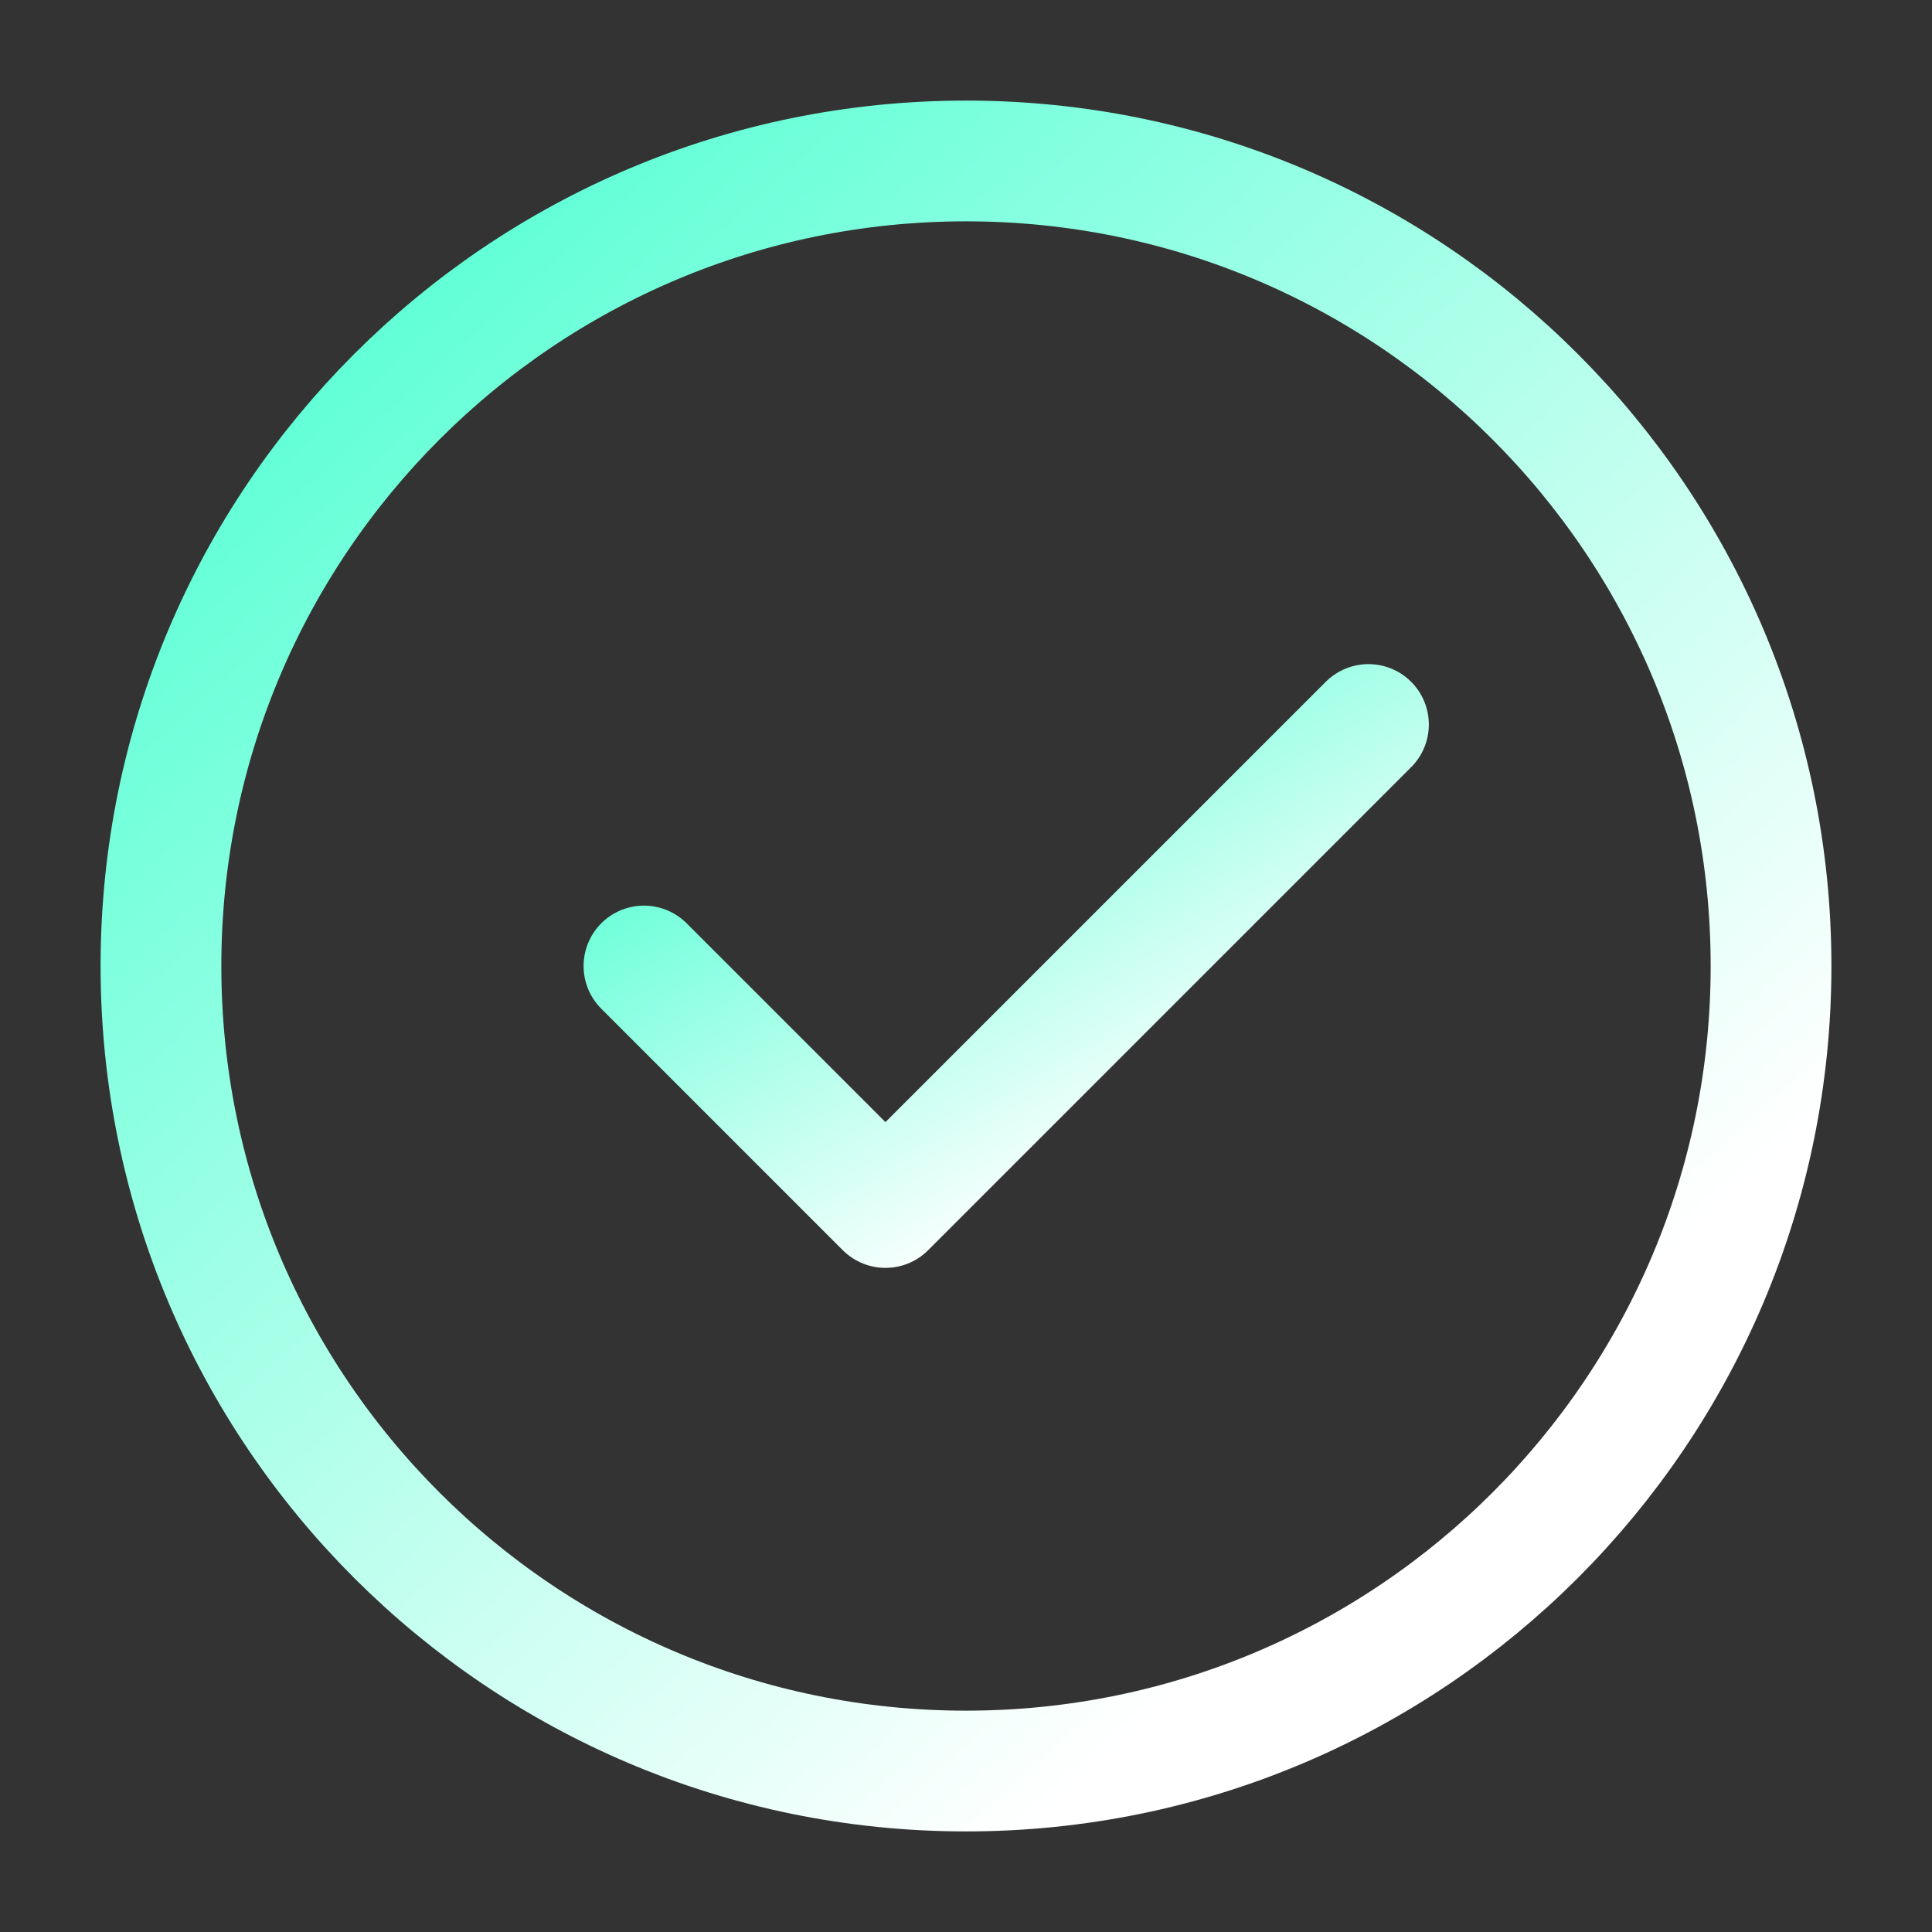 <svg
    width="16"
    viewBox="0 0 16 16"
    fill="none"
    xmlns="http://www.w3.org/2000/svg"
  >
    <rect x="0" y="0" width="16" height="16" fill="#333333" stroke="none"/>
    <g clip-path="url(#clip0_1408_613)">
      <path
        d="M8 14.667C9.841 14.667 11.508 13.92 12.714 12.714C13.92 11.508 14.667 9.841 14.667 8C14.667 6.159 13.92 4.492 12.714 3.286C11.508 2.079 9.841 1.333 8 1.333C6.159 1.333 4.492 2.079 3.286 3.286C2.08 4.492 1.333 6.159 1.333 8C1.333 9.841 2.08 11.508 3.286 12.714C4.492 13.92 6.159 14.667 8 14.667Z"
        stroke="url(#paint0_linear_1408_613)"
        stroke-linejoin="round"
      />
      <path
        d="M5.333 8L7.333 10L11.333 6"
        stroke="url(#paint1_linear_1408_613)"
        stroke-linecap="round"
        stroke-linejoin="round"
      />
    </g>
    <defs>
      <linearGradient
        id="paint0_linear_1408_613"
        x1="0.969"
        y1="1.661"
        x2="13.579"
        y2="15.647"
        gradientUnits="userSpaceOnUse"
      >
        <stop stop-color="#46FFCF" />
        <stop offset="0.8" stop-color="white" />
        <stop offset="1" stop-color="white" />
      </linearGradient>
      <linearGradient
        id="paint1_linear_1408_613"
        x1="5.17"
        y1="6.098"
        x2="8.528"
        y2="11.686"
        gradientUnits="userSpaceOnUse"
      >
        <stop stop-color="#46FFCF" />
        <stop offset="0.8" stop-color="white" />
        <stop offset="1" stop-color="white" />
      </linearGradient>
      <clipPath id="clip0_1408_613">
        <rect width="16" height="16" fill="white" />
      </clipPath>
    </defs>
  </svg>